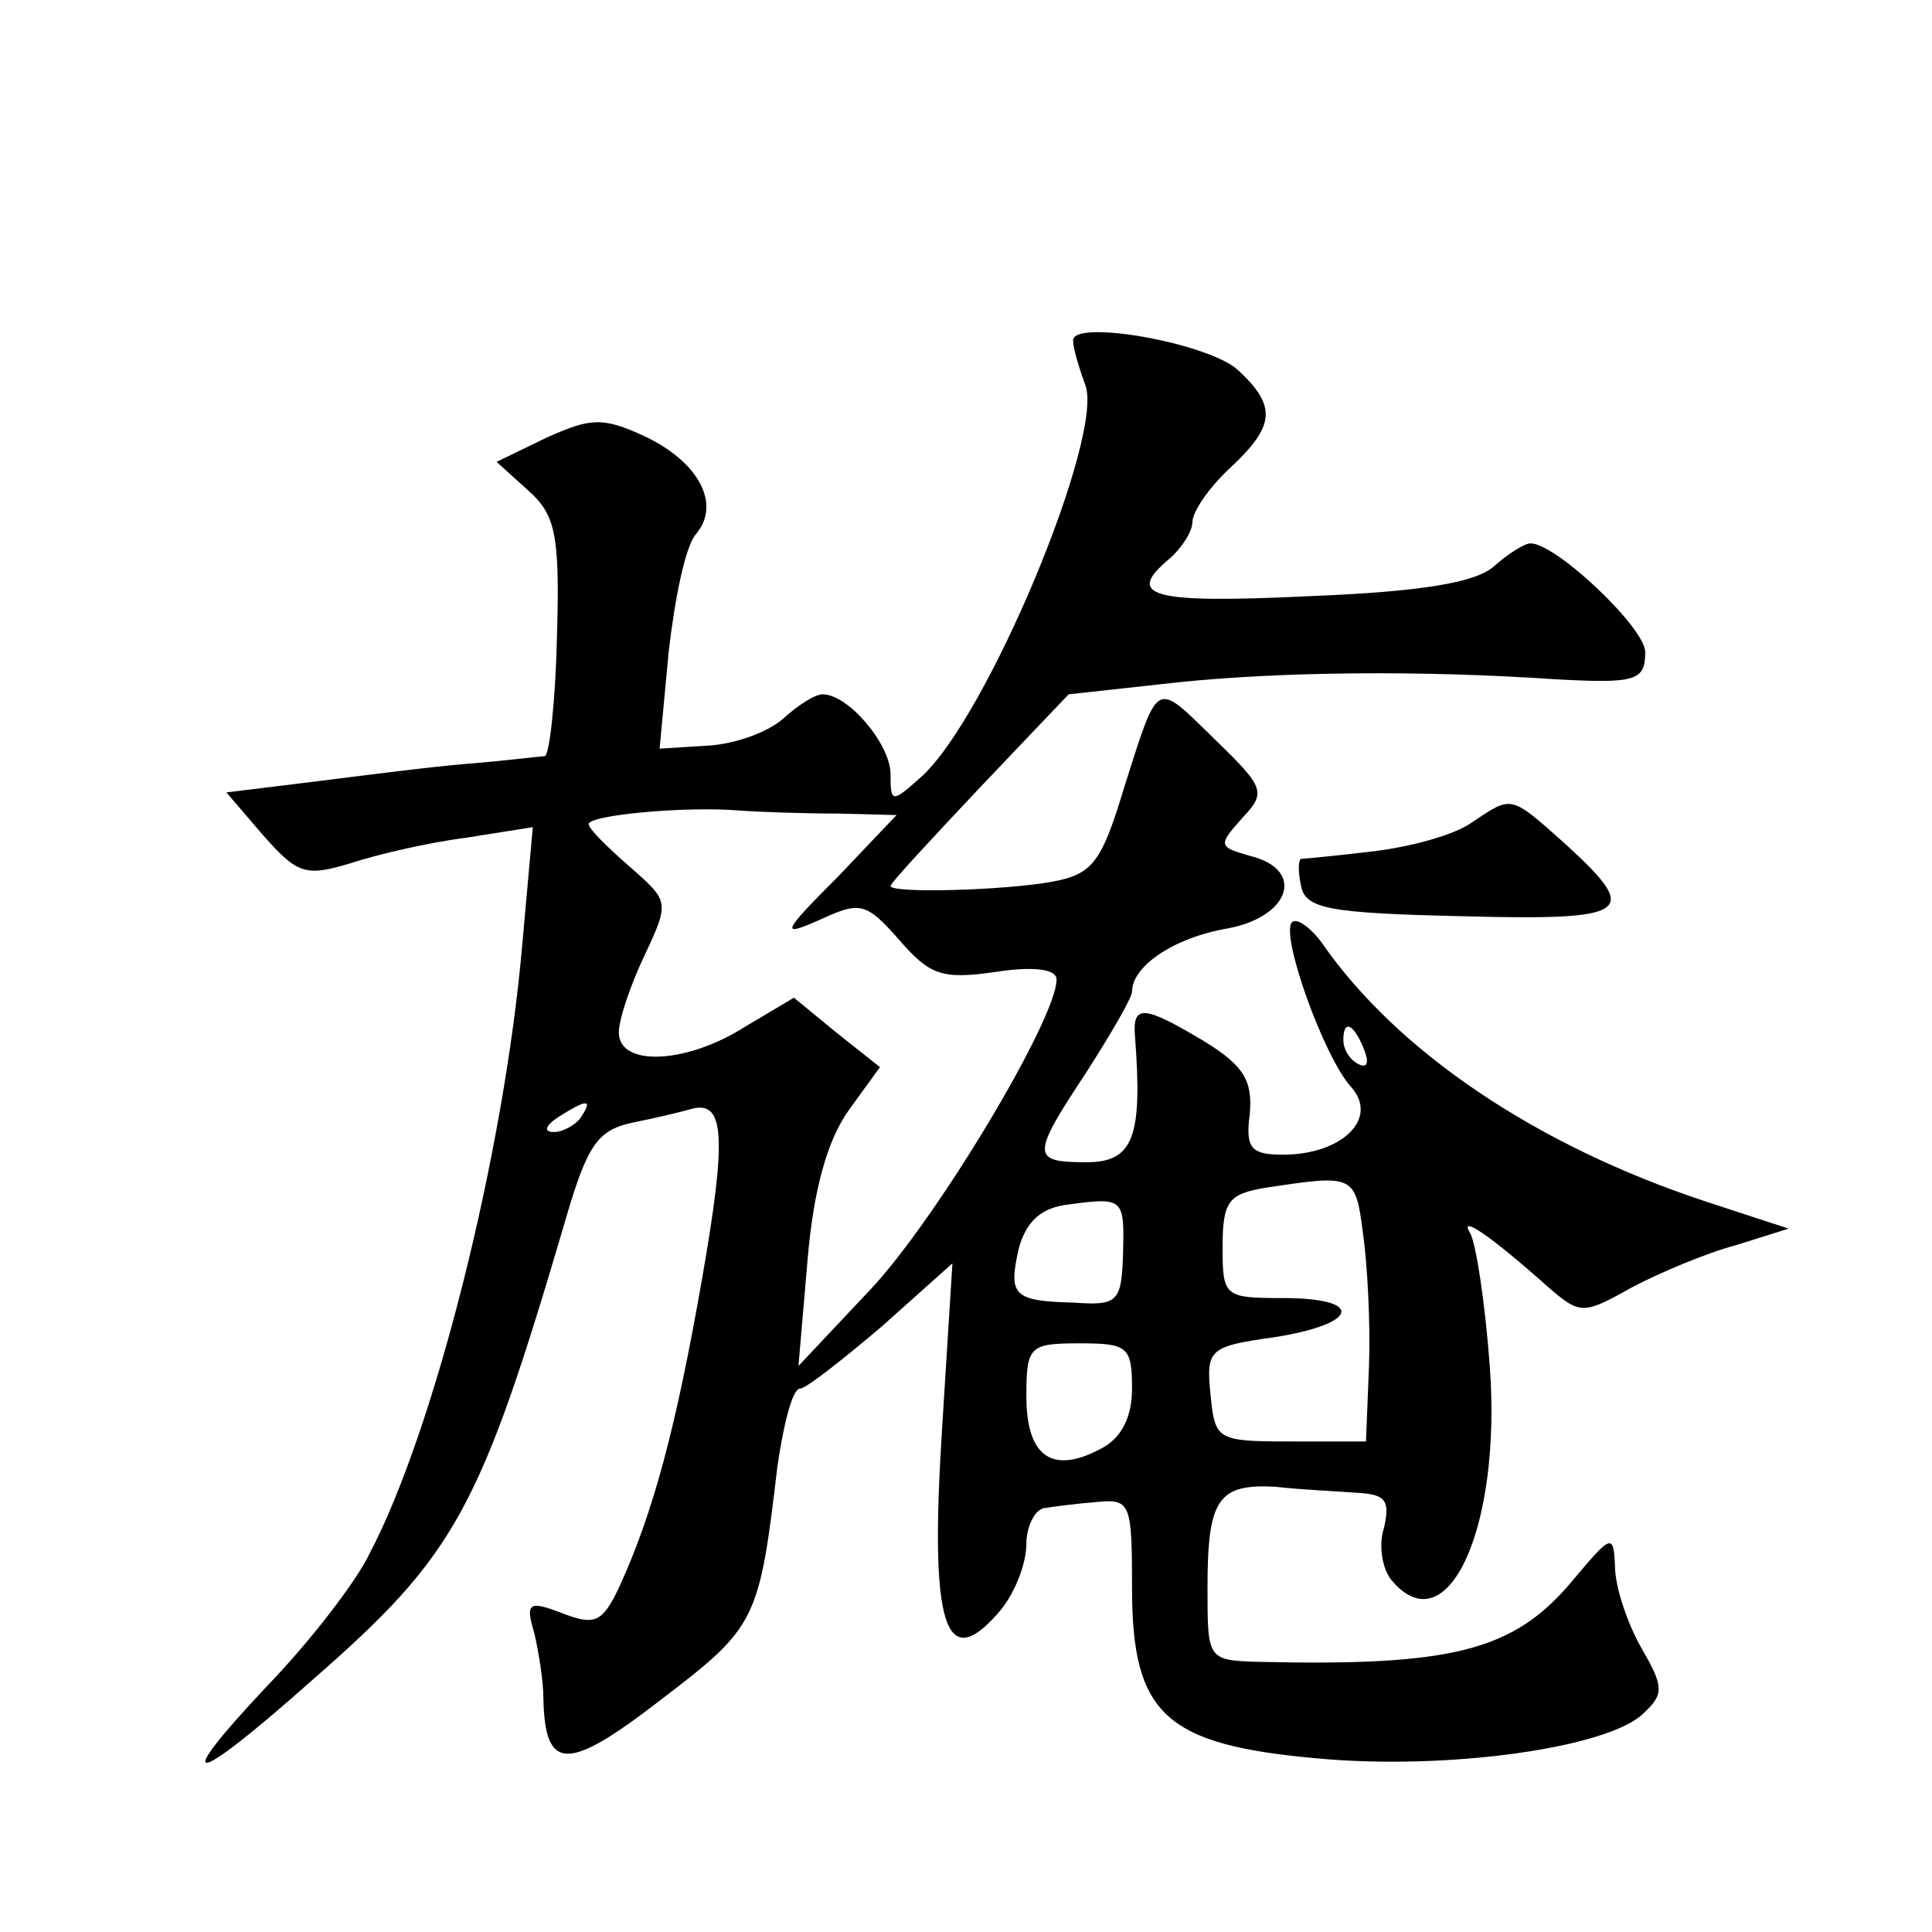 <?xml version="1.0" standalone="no"?>
<!DOCTYPE svg PUBLIC "-//W3C//DTD SVG 20010904//EN"
 "http://www.w3.org/TR/2001/REC-SVG-20010904/DTD/svg10.dtd">
<svg version="1.0" xmlns="http://www.w3.org/2000/svg"
 width="128pt" height="128pt" viewBox="0 0 128 128"
 preserveAspectRatio="xMidYMid meet">
<g transform="translate(0,128) scale(0.1,-0.1)"
fill="#0" stroke="none">
<path d="M711 1054 c0 -5 4 -18 8 -29 13 -33 -65 -221 -109 -260 -19 -17 -20 -17
-20 2 0 20 -28 53 -45 53 -5 0 -16 -7 -26 -16 -10 -9 -32 -17 -50 -18 l-32 -2 6
64 c4 35 11 70 18 78 17 20 2 48 -34 65 -28 13 -36 12 -65 -1 l-33 -16 21 -19 c18
-16 21 -29 19 -97 -1 -43 -5 -78 -8 -79 -3 0 -26 -3 -51 -5 -25 -2 -71 -8 -103
-12 l-57 -7 24 -28 c23 -26 28 -28 58 -19 18 6 53 14 77 17 l44 7 -7 -78 c-12 -138
-58 -321 -101 -403 -9 -19 -40 -59 -68 -88 -65 -69 -51 -68 30 4 95 83 111 112
168 306 14 48 21 58 43 63 15 3 32 7 39 9 23 7 25 -16 8 -113 -17 -97 -32 -154
-55 -204 -11 -23 -16 -25 -37 -17 -23 9 -25 7 -19 -13 3 -13 6 -32 6 -43 1 -49
16 -49 78 -1 63 48 65 52 77 154 4 28 10 52 15 52 4 0 28 19 54 41 l47 42 -7 -112
c-8 -127 2 -160 37 -120 11 12 19 33 19 46 0 12 6 24 13 24 6 1 22 3 35 4 21 2
22 -2 22 -57 0 -84 22 -104 123 -113 86 -8 193 7 216 30 14 13 13 18 -2 44 -9 16
-17 40 -17 53 -1 22 -2 22 -28 -9 -39 -47 -80 -57 -209 -54 -33 1 -33 2 -33 49
0 59 7 69 45 67 17 -2 41 -3 54 -4 19 -1 22 -5 18 -23 -4 -12 -1 -28 5 -35 37 -44
73 35 65 142 -3 41 -9 81 -13 88 -8 13 14 -2 52 -36 21 -18 23 -18 55 0 19 10 50
23 69 28 l35 11 -55 18 c-112 37 -204 99 -254 171 -8 11 -17 17 -20 14 -8 -8 21
-89 39 -109 19 -21 -6 -45 -45 -45 -21 0 -25 4 -22 27 2 22 -4 32 -30 48 -40 24
-48 25 -46 3 5 -66 -1 -83 -32 -83 -37 0 -37 4 0 60 16 25 30 49 30 53 0 17 28
36 64 42 41 8 51 39 14 48 -21 6 -21 7 -5 25 16 17 15 20 -18 52 -40 39 -37 41
-60 -31 -15 -50 -21 -58 -47 -63 -32 -6 -108 -8 -108 -3 0 2 27 31 59 65 l59 62
73 8 c68 7 160 8 249 2 54 -3 60 -1 60 18 0 16 -59 72 -76 72 -4 0 -15 -7 -24 -15
-12 -11 -48 -17 -123 -20 -105 -5 -122 0 -92 25 8 7 15 18 15 24 0 7 11 23 25 36
30 28 31 41 5 65 -20 18 -111 34 -109 19z m-156 -313 l39 -1 -39 -41 c-38 -38 -38
-40 -11 -28 26 12 30 11 52 -14 20 -23 28 -26 63 -21 26 4 41 2 41 -5 0 -26 -79
-158 -123 -205 l-48 -51 6 70 c4 47 13 79 27 99 l21 29 -29 23 -28 23 -32 -19 c-39
-25 -84 -27 -84 -4 0 9 8 32 17 51 17 36 16 36 -10 59 -15 13 -27 25 -27 28 0 6
64 12 100 9 14 -1 43 -2 65 -2z m349 -157 c3 -8 2 -12 -4 -9 -6 3 -10 10 -10 16
0 14 7 11 14 -7z m-519 -44 c-3 -5 -12 -10 -18 -10 -7 0 -6 4 3 10 19 12 23 12
15 0z m518 -77 c3 -21 5 -60 4 -88 l-2 -50 -50 0 c-49 0 -50 1 -53 31 -3 30 -1
32 42 38 57 9 60 26 6 26 -39 0 -40 1 -40 34 0 30 4 35 28 39 59 9 60 9 65 -30z
m-159 -15 c-1 -31 -4 -33 -33 -31 -40 1 -43 5 -36 36 5 18 15 27 33 29 37 5 37
4 36 -34z m6 -88 c0 -19 -7 -33 -21 -40 -32 -17 -49 -5 -49 35 0 33 2 35 35 35
32 0 35 -2 35 -30z M975 735 c-11 -8 -40 -16 -65 -19 -25 -3 -46 -5 -48 -5 -2 -1
-2 -9 0 -18 3 -15 18 -18 106 -20 113 -3 119 2 70 47 -38 34 -36 33 -63 15z"/>
</g>
</svg>
